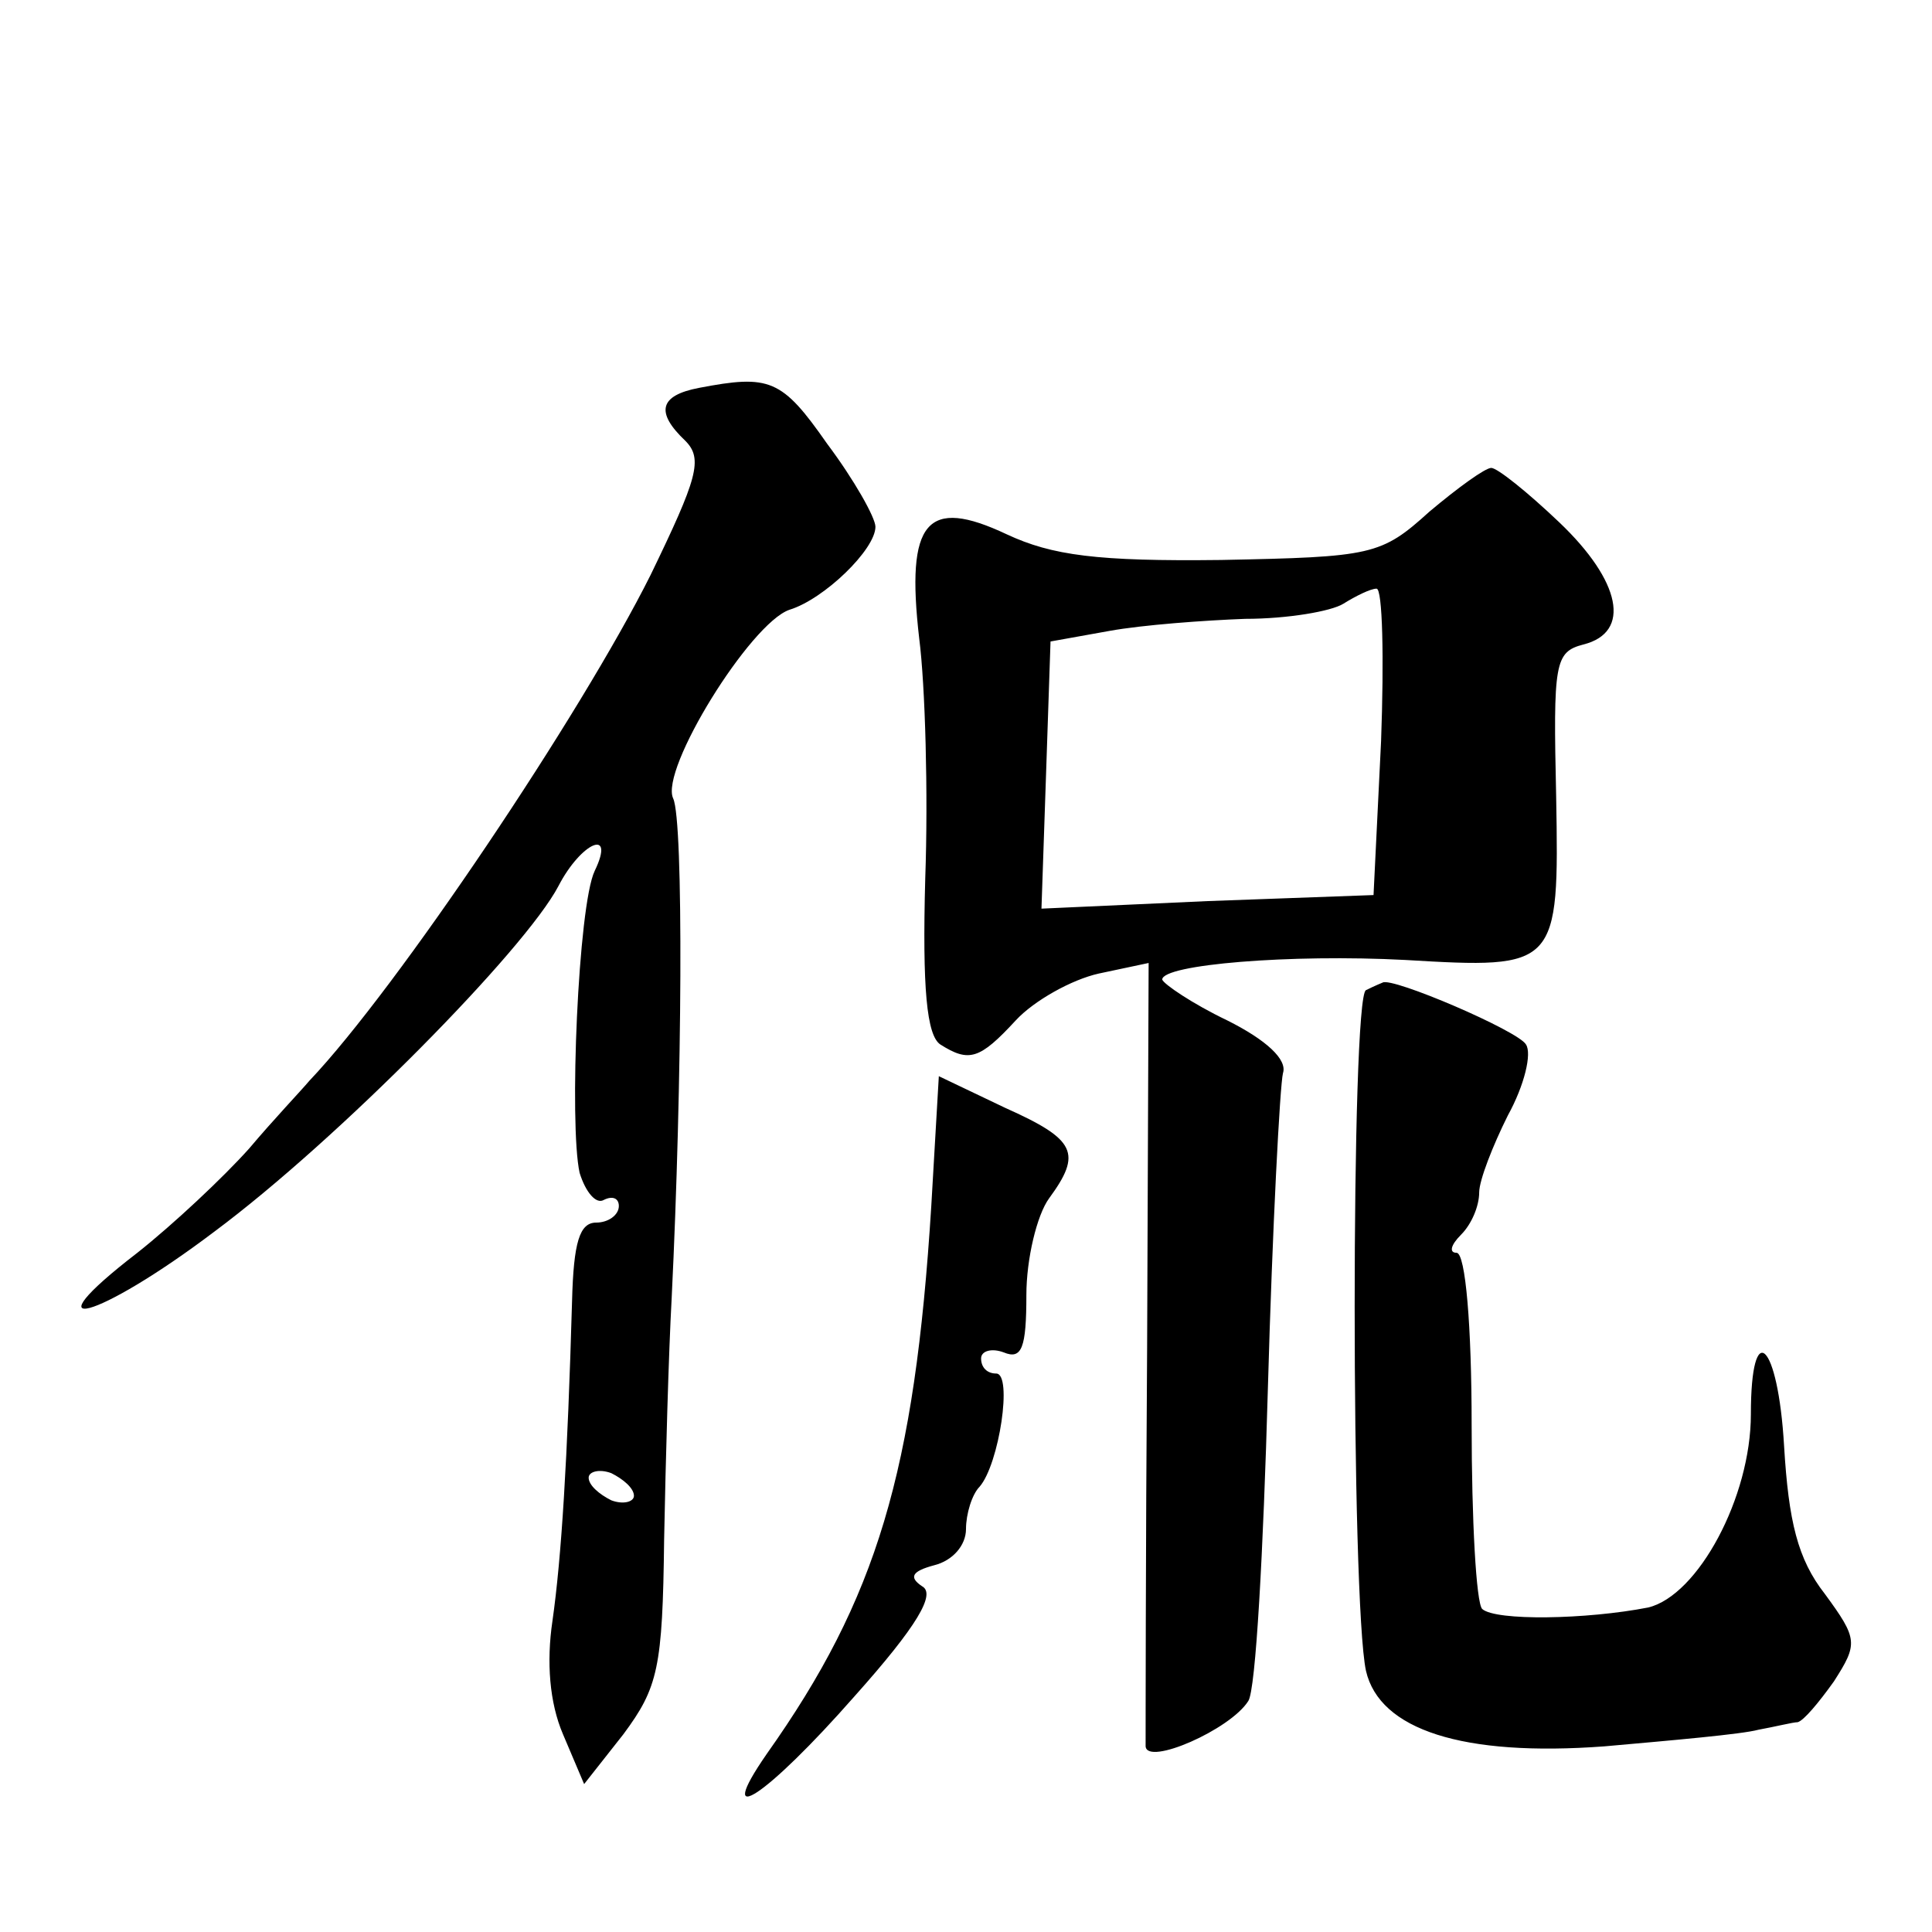<?xml version="1.0" standalone="no"?>
<!DOCTYPE svg PUBLIC "-//W3C//DTD SVG 20010904//EN"
 "http://www.w3.org/TR/2001/REC-SVG-20010904/DTD/svg10.dtd">
<svg version="1.0" xmlns="http://www.w3.org/2000/svg"
 width="128pt" height="128pt" viewBox="0 0 128 128"
 preserveAspectRatio="xMidYMid meet">
<g transform="translate(0,128) scale(0.1,-0.1)"
fill="#0" stroke="none">
<path d="M463 1023 c-26 -5 -29 -16 -9 -35 12 -12 8 -25 -23 -89 -46 -92 -168 -274
-226 -335 -5 -6 -24 -26 -40 -45 -17 -19 -50 -50 -74 -69 -74 -57 -27 -45 51 14
82 61 206 187 228 229 15 29 38 39 24 10 -11 -23 -17 -168 -10 -200 4 -13 11 -21
16 -18 6 3 10 1 10 -4 0 -6 -7 -11 -15 -11 -11 0 -15 -13 -16 -52 -3 -105 -7 -170
-13 -212 -4 -27 -2 -54 7 -75 l14 -33 26 33 c23 31 26 44 27 129 1 52 3 124 5 160
7 143 8 316 1 331 -9 19 51 116 77 125 23 7 57 40 57 55 0 6 -14 31 -32 55 -30
43 -38 46 -85 37z m-43 -734 c0 -4 -7 -6 -15 -3 -8 4 -15 10 -15 15 0 4 7 6 15
3 8 -4 15 -10 15 -15z M947 941 c-32 -29 -38 -30 -138 -32 -82 -1 -112 3 -142 17
-53 25 -67 9 -58 -69 4 -31 6 -103 4 -159 -2 -73 1 -104 10 -110 19 -12 26 -10
50 16 12 13 37 27 55 31 l33 7 -1 -254 c-1 -139 -1 -258 -1 -265 1 -13 56 11 68
30 5 7 10 100 13 207 3 107 8 201 10 209 3 9 -11 22 -37 35 -23 11 -42 24 -43 27
0 10 85 17 161 13 101 -6 102 -5 100 108 -2 89 -1 96 18 101 32 8 25 42 -16 81
-21 20 -41 36 -45 36 -4 0 -22 -13 -41 -29z m-32 -152 l-5 -102 -110 -4 -110 -5
3 88 3 89 39 7 c22 4 63 7 90 8 28 0 57 5 65 10 8 5 18 10 22 10 4 0 5 -46 3 -101z
M905 624 c-10 -4 -10 -405 0 -451 9 -39 64 -57 158 -50 45 4 91 8 102 11 11 2 23
5 26 5 4 1 14 13 24 27 16 25 16 28 -6 58 -18 23 -24 48 -27 98 -4 69 -22 86 -22
21 0 -55 -35 -120 -68 -128 -41 -8 -101 -9 -110 -1 -4 4 -7 59 -7 122 0 65 -4 114
-10 114 -5 0 -4 5 3 12 7 7 12 19 12 28 0 8 9 31 19 51 11 20 16 41 12 47 -5 9
-89 45 -95 41 0 0 -5 -2 -11 -5z M617 481 c-11 -176 -36 -260 -109 -363 -36 -52
0 -28 58 38 42 47 54 68 45 73 -9 6 -7 10 8 14 12 3 21 13 21 24 0 10 4 23 9 28
13 15 22 75 11 75 -6 0 -10 4 -10 10 0 5 7 7 15 4 12 -5 15 3 15 38 0 24 7 53 15
64 22 30 18 39 -29 60 l-44 21 -5 -86z"/>
</g>
</svg>
